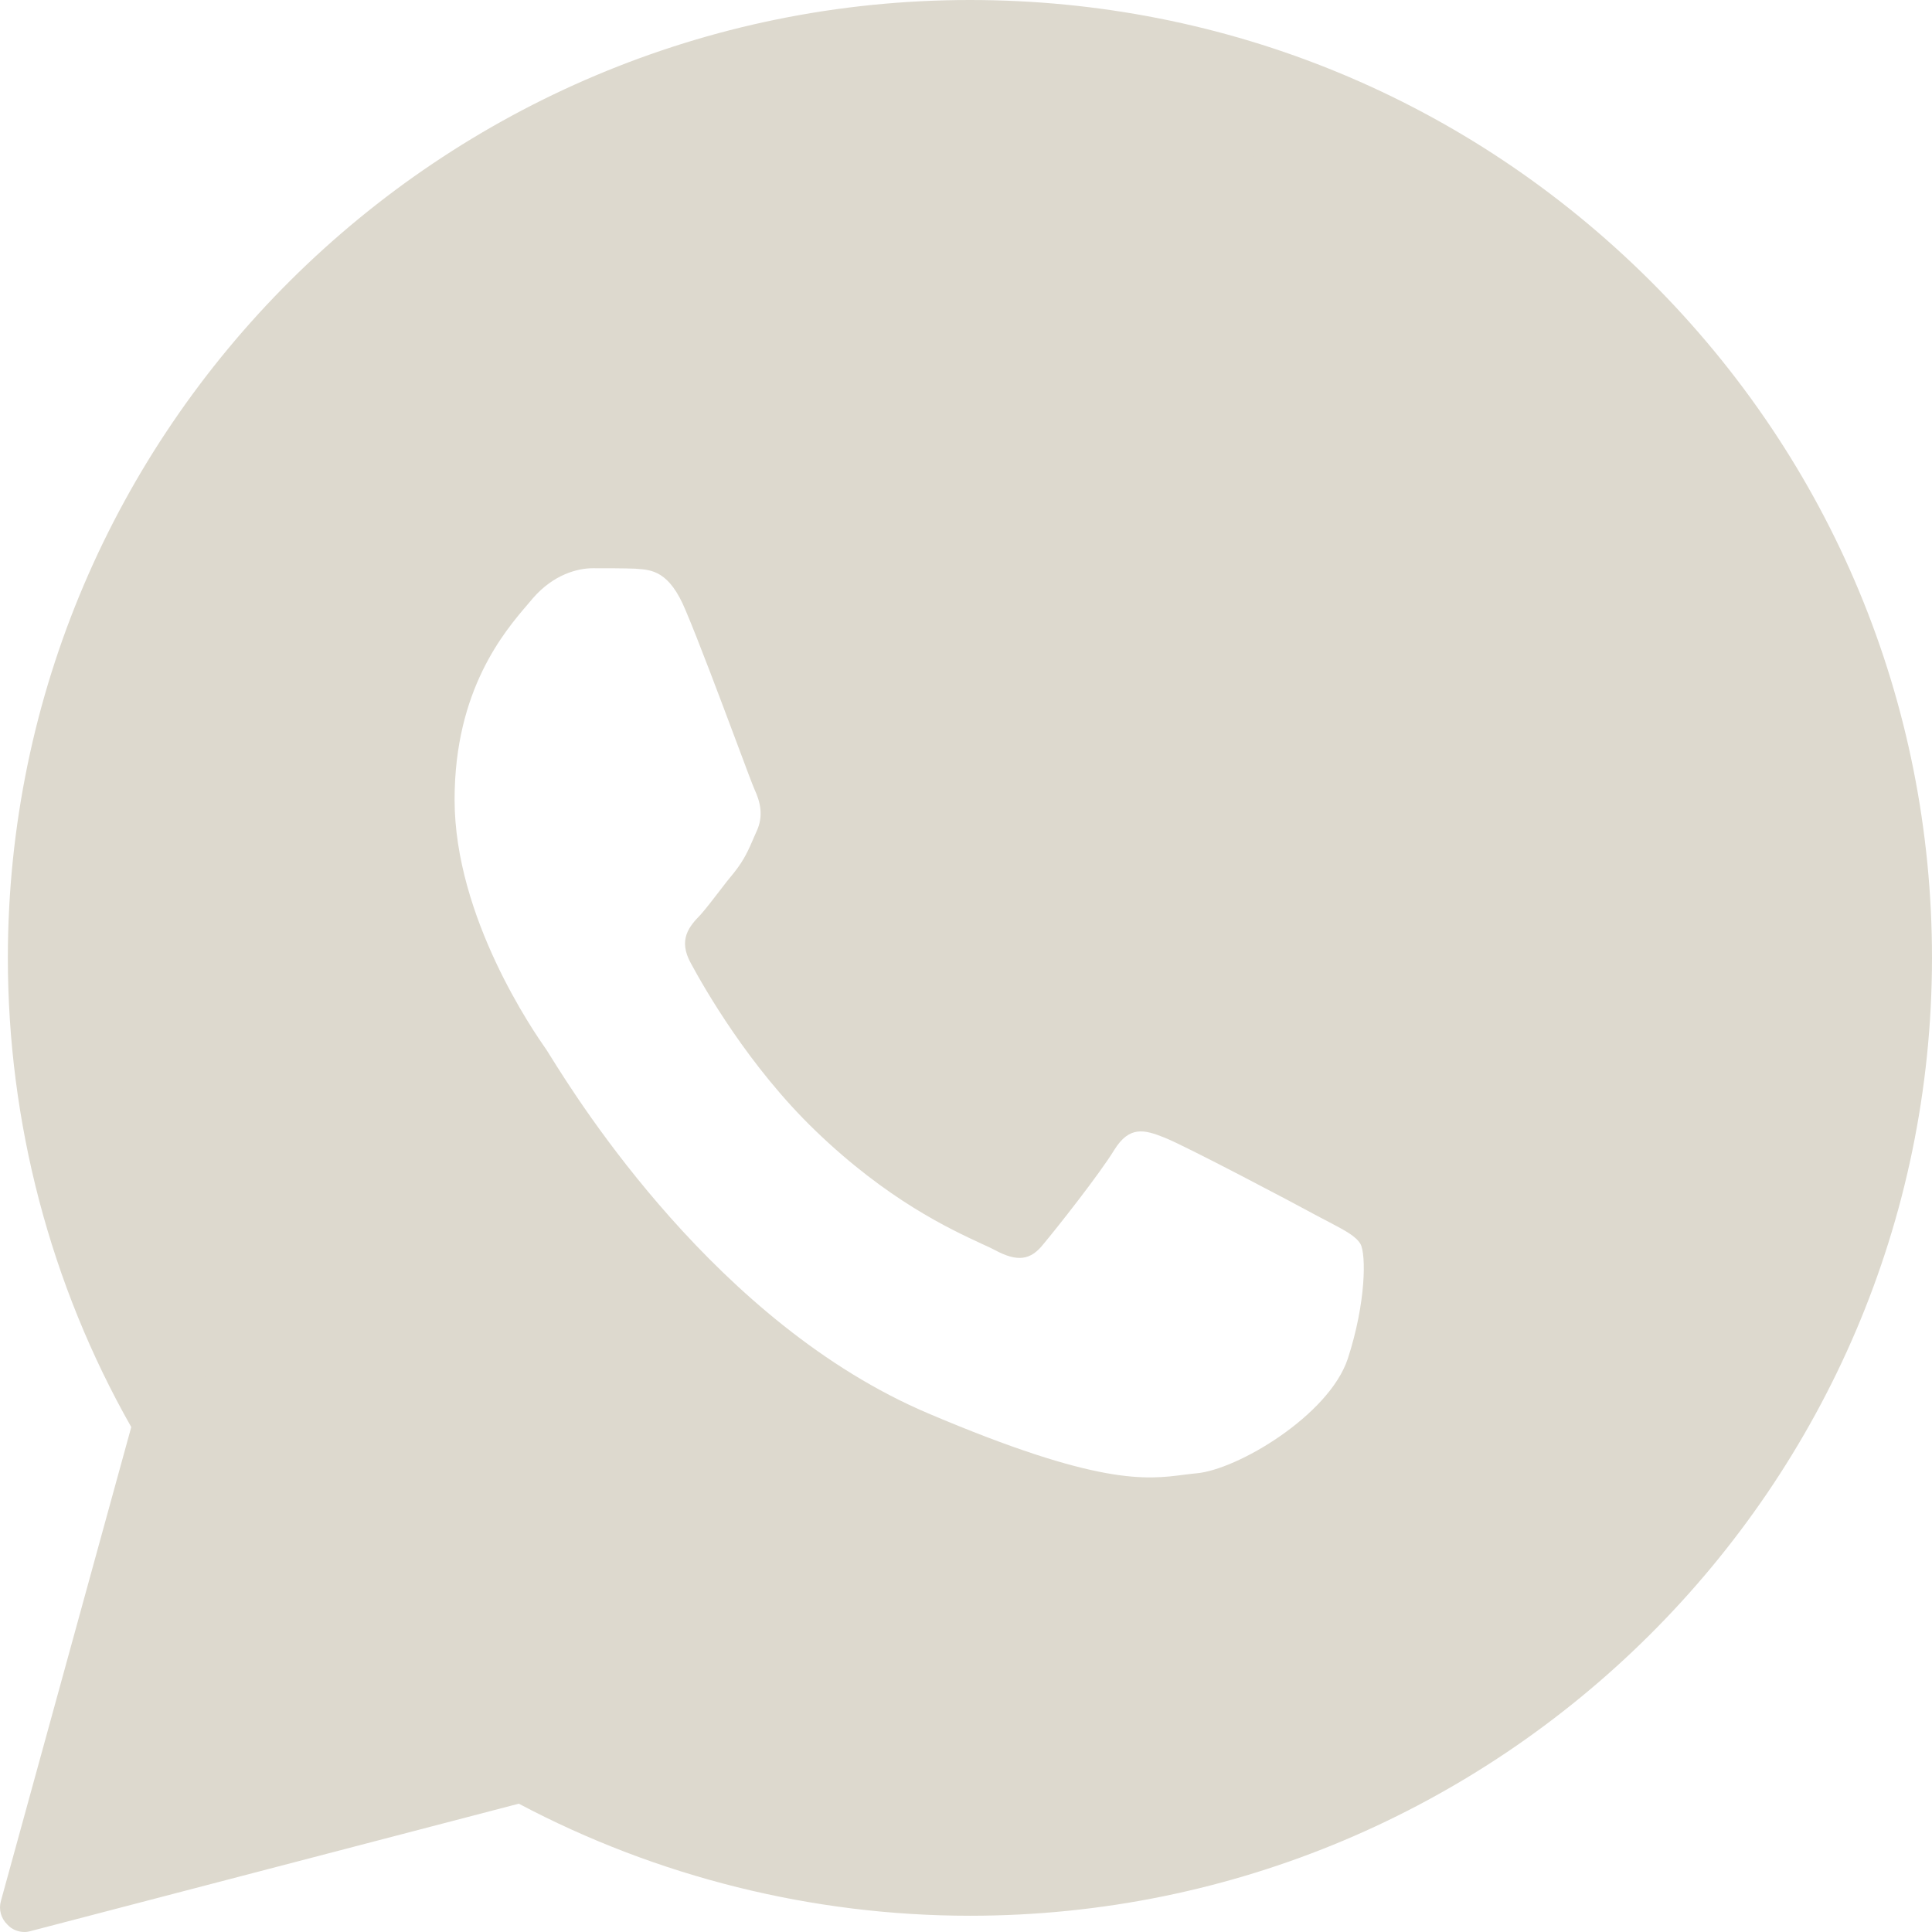 <?xml version="1.0" encoding="UTF-8"?> <svg xmlns="http://www.w3.org/2000/svg" width="17" height="17" viewBox="0 0 17 17" fill="none"><path d="M14.52 2.47C12.921 0.878 10.797 0 8.535 0C3.87 0 0.073 3.776 0.069 8.426C0.069 9.876 0.443 11.303 1.155 12.557L0.008 16.727C-0.013 16.801 0.008 16.879 0.065 16.935C0.104 16.978 0.16 17 0.217 17C0.238 17 0.256 16.996 0.273 16.991L4.565 15.871C5.781 16.515 7.149 16.857 8.535 16.857C13.2 16.857 16.996 13.077 17 8.431C17 6.181 16.118 4.062 14.52 2.47ZM8.535 15.257H8.53C7.301 15.252 6.094 14.924 5.042 14.305L4.79 14.154L2.197 14.833L2.892 12.315L2.727 12.056C2.041 10.97 1.681 9.716 1.681 8.426C1.681 4.663 4.756 1.601 8.535 1.601C10.367 1.601 12.088 2.314 13.382 3.603C14.676 4.892 15.389 6.605 15.389 8.431C15.389 12.194 12.313 15.257 8.535 15.257Z" fill="#DDD9CE"></path><path fill-rule="evenodd" clip-rule="evenodd" d="M8.718 1.009C10.47 0.893 14.307 1.877 15.634 6.739C17.292 12.818 12.921 15.336 10.4 15.857C8.382 16.273 5.636 15.683 4.516 15.336L1.573 15.857L1.994 12.47C1.349 11.37 0.362 8.424 1.573 5.437C2.784 2.45 6.841 1.24 8.718 1.009ZM10.527 12.964C10.888 12.933 11.693 12.454 11.859 11.957C12.021 11.461 12.021 11.036 11.971 10.946C11.93 10.877 11.838 10.829 11.698 10.755C11.665 10.738 11.631 10.72 11.593 10.7C11.398 10.593 10.431 10.083 10.249 10.011C10.07 9.939 9.938 9.904 9.805 10.118C9.676 10.329 9.299 10.807 9.182 10.946C9.07 11.089 8.954 11.107 8.755 11C8.725 10.984 8.684 10.965 8.633 10.942C8.36 10.815 7.808 10.56 7.174 9.948C6.589 9.385 6.195 8.691 6.079 8.476C5.963 8.266 6.066 8.15 6.166 8.047C6.215 7.991 6.271 7.918 6.328 7.844C6.372 7.786 6.417 7.728 6.461 7.676C6.55 7.563 6.586 7.48 6.637 7.361C6.643 7.347 6.649 7.333 6.656 7.318C6.722 7.179 6.689 7.054 6.639 6.946C6.622 6.908 6.56 6.742 6.479 6.525C6.34 6.154 6.146 5.637 6.033 5.371C5.89 5.024 5.735 5.014 5.6 5.005C5.598 5.005 5.596 5.005 5.593 5.004C5.477 5 5.349 5 5.216 5C5.083 5 4.871 5.054 4.689 5.264C4.676 5.28 4.661 5.297 4.645 5.316C4.439 5.556 4 6.069 4 7.036C4 8.075 4.701 9.084 4.804 9.231L4.805 9.232C4.812 9.243 4.825 9.264 4.844 9.294C5.088 9.685 6.311 11.648 8.166 12.436C9.667 13.074 10.088 13.02 10.421 12.976C10.457 12.972 10.492 12.967 10.527 12.964Z" fill="#DDD9CE"></path></svg> 